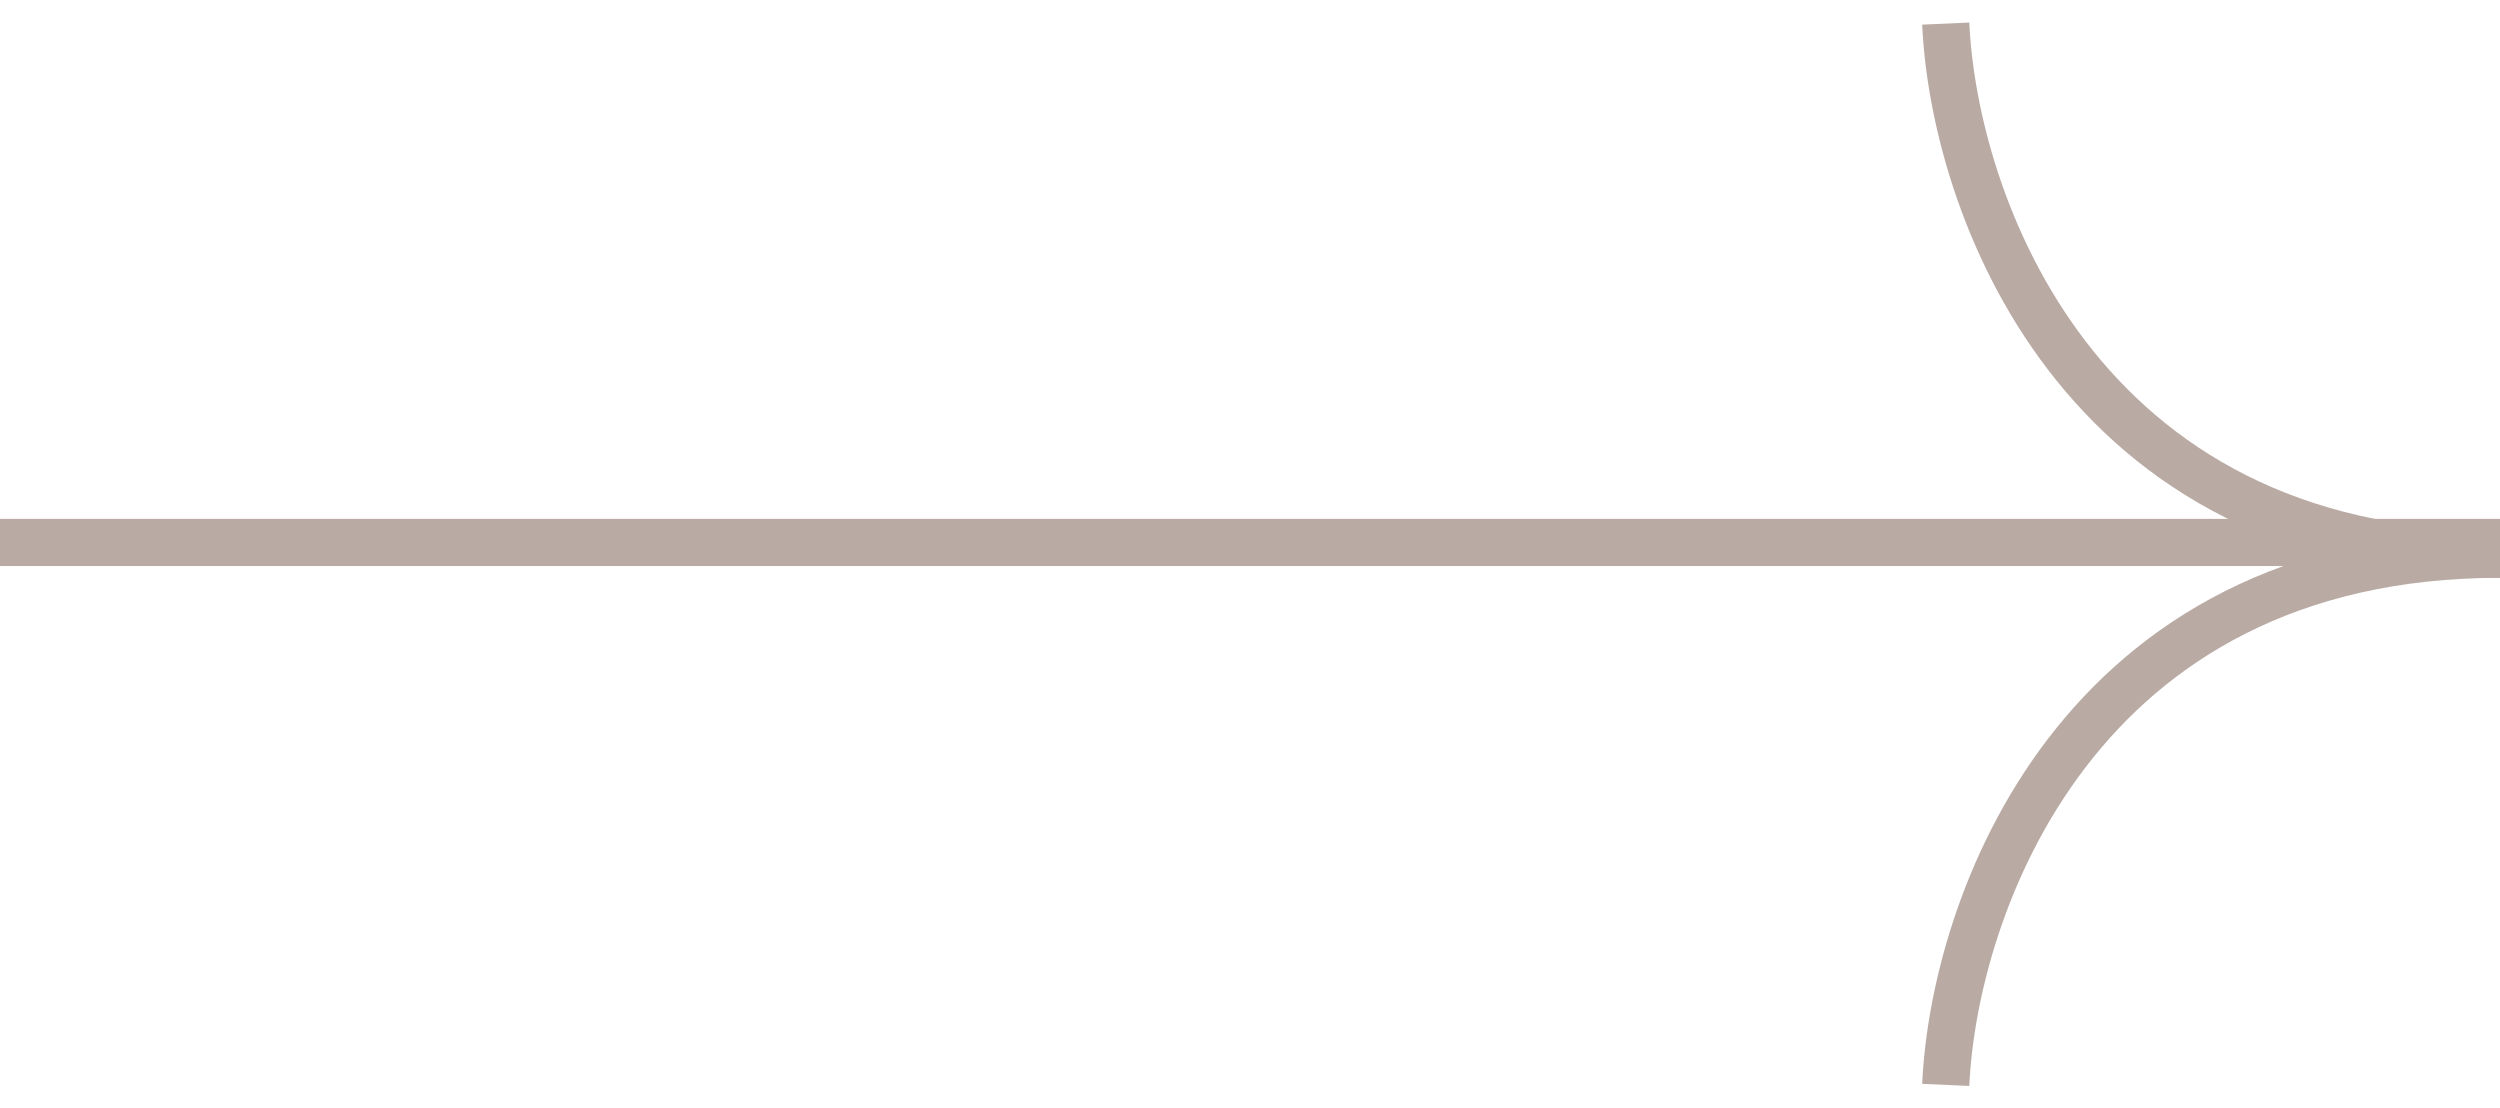 <?xml version="1.0" encoding="UTF-8"?> <svg xmlns="http://www.w3.org/2000/svg" width="106" height="47" viewBox="0 0 106 47" fill="none"> <path d="M82.5 1C82.833 8.5 88 23.5 106 23.5" stroke="#B9ABA4" stroke-width="2"></path> <path d="M82.5 46C82.833 38.5 88 23.5 106 23.5" stroke="#B9ABA4" stroke-width="2"></path> <line y1="23" x2="106" y2="23" stroke="#B9ABA4" stroke-width="2"></line> </svg> 